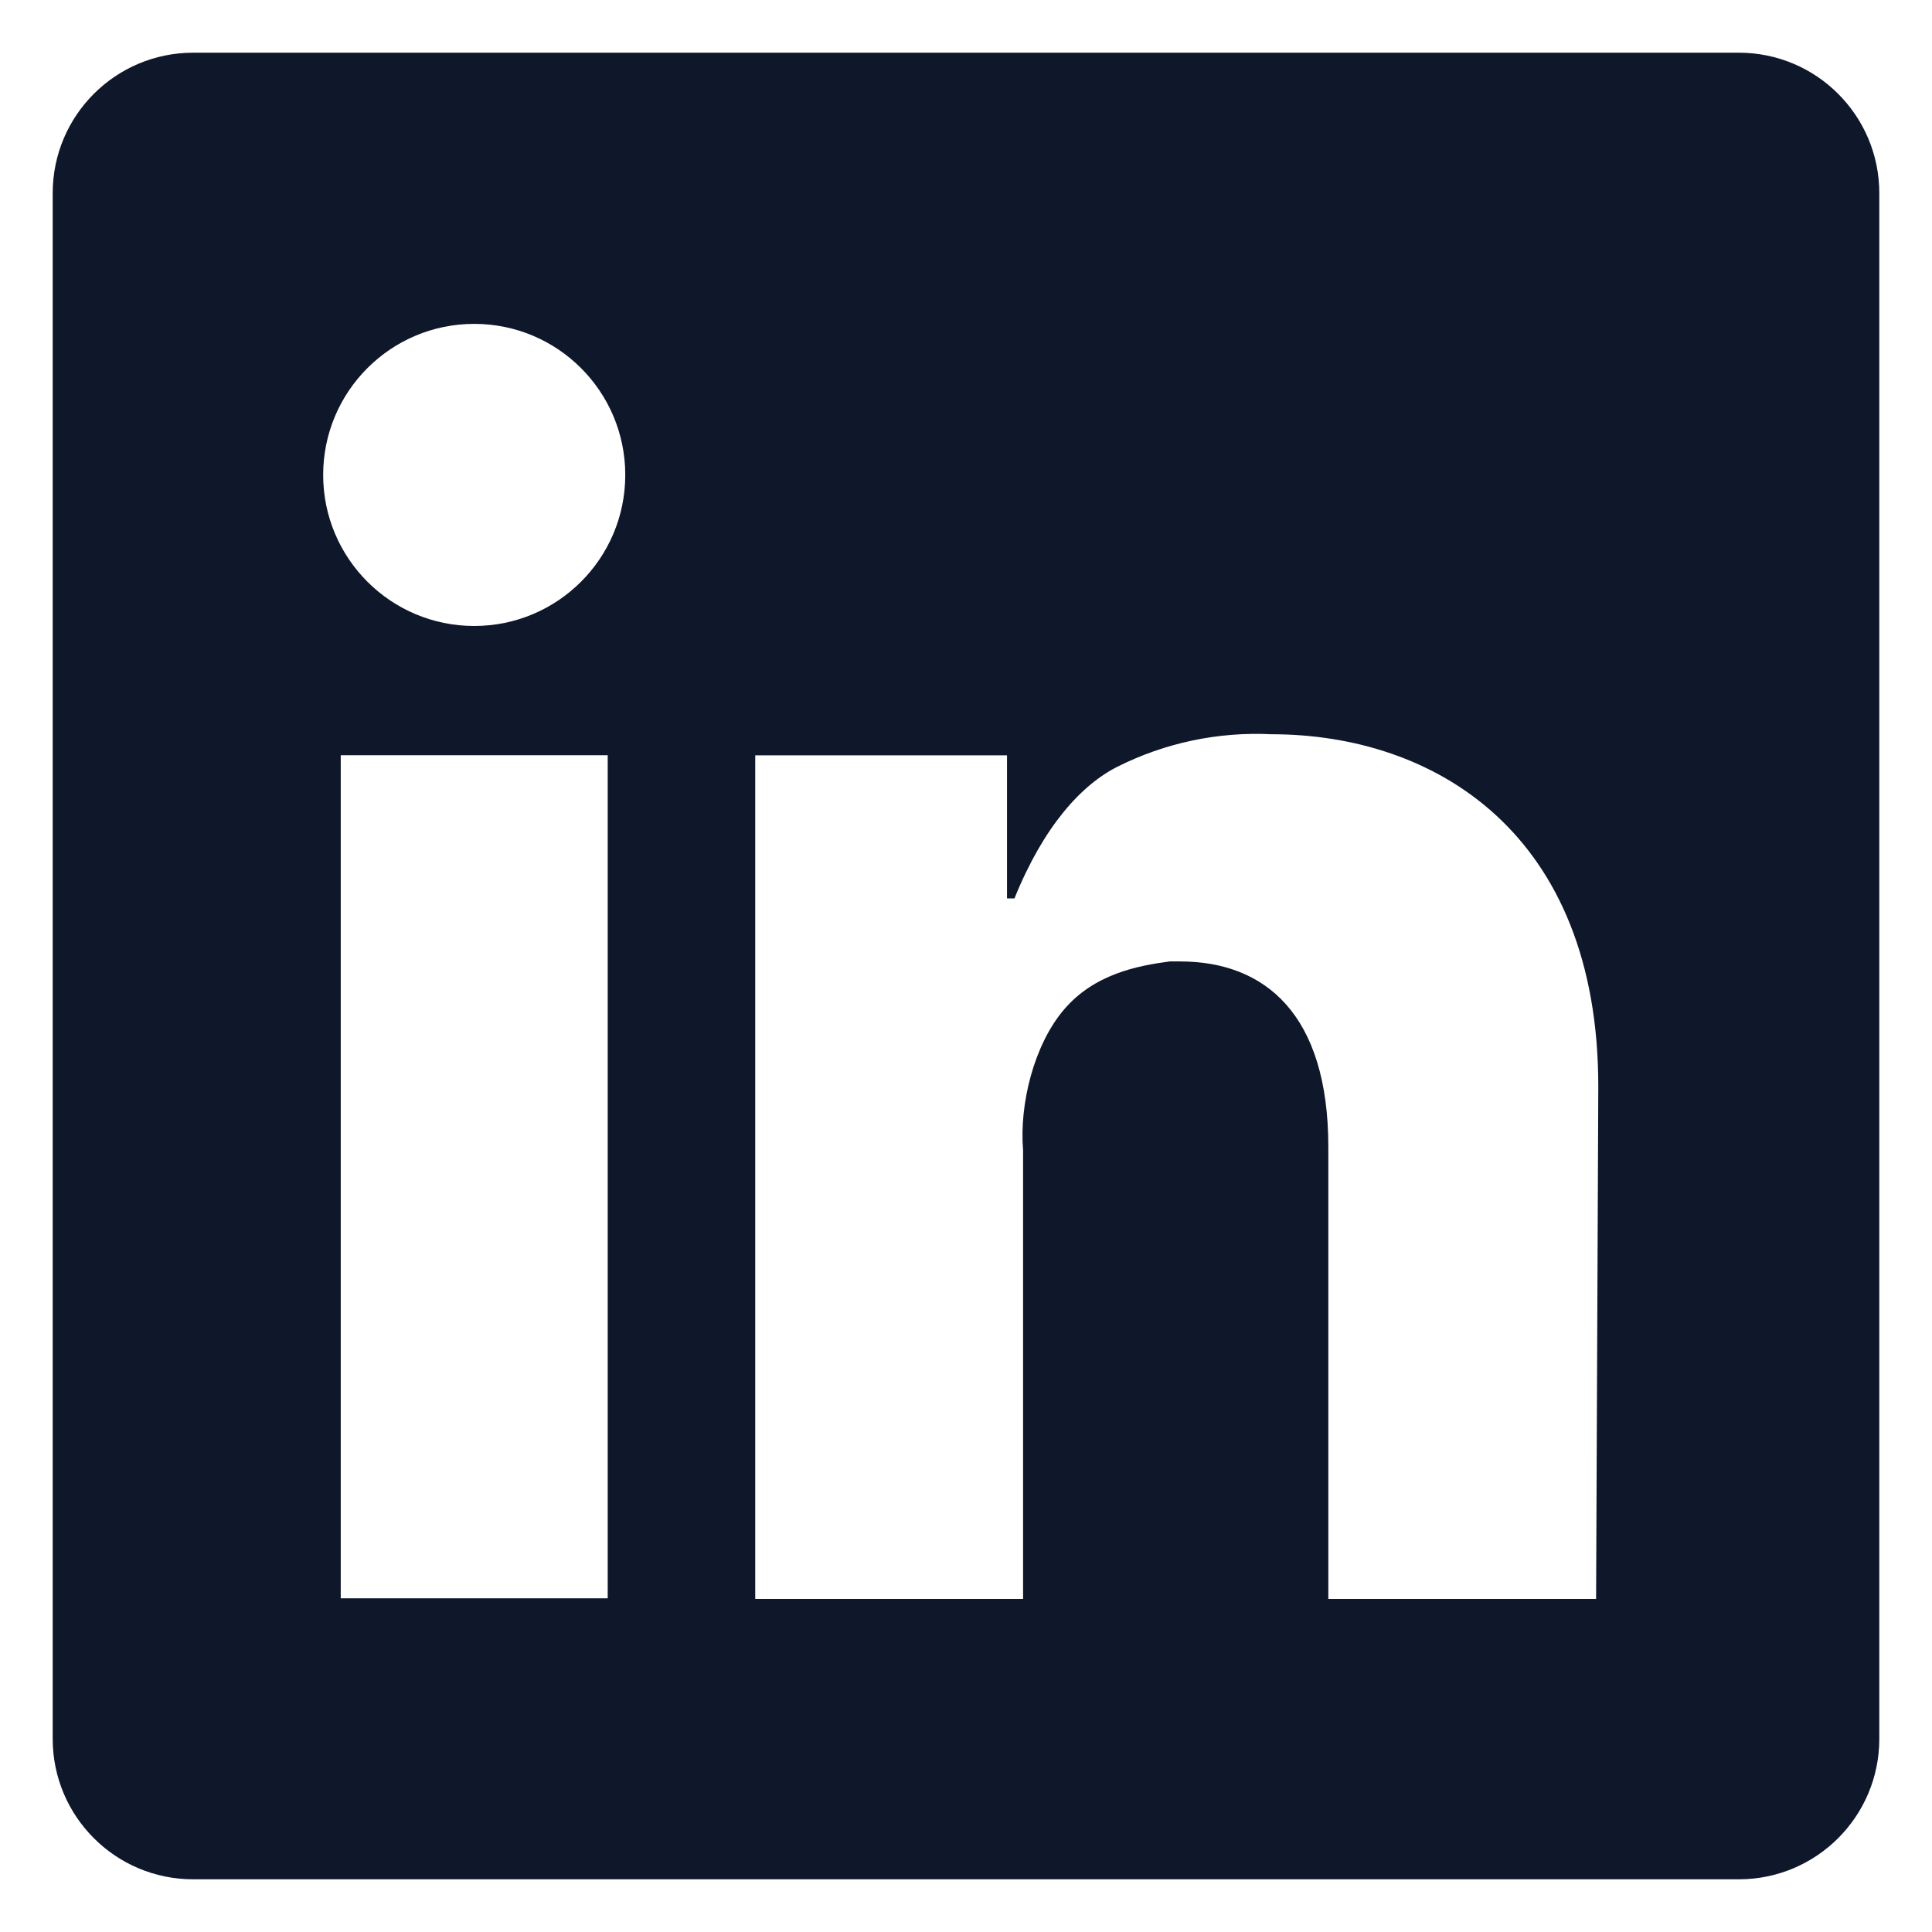<svg width="22" height="22" viewBox="0 0 22 22" fill="none" xmlns="http://www.w3.org/2000/svg">
<path fill-rule="evenodd" clip-rule="evenodd" d="M2.2 0.6C1.316 0.6 0.6 1.316 0.6 2.2V19.8C0.6 20.684 1.316 21.4 2.2 21.4H19.8C20.684 21.4 21.4 20.684 21.4 19.8V2.2C21.4 1.316 20.684 0.6 19.8 0.6H2.2ZM3.88 8.6H6.92V18.2H3.88V8.6ZM7.12 5.408C7.12 6.358 6.35 7.128 5.4 7.128C4.45 7.128 3.68 6.358 3.68 5.408C3.68 4.458 4.45 3.688 5.4 3.688C6.35 3.688 7.12 4.458 7.12 5.408ZM18.2 12.371C18.2 9.483 16.333 8.361 14.479 8.361C13.872 8.331 13.268 8.458 12.726 8.73C12.315 8.936 11.884 9.408 11.552 10.23H11.467V8.601H8.6V18.207H11.65V13.098C11.606 12.575 11.773 11.898 12.116 11.496C12.459 11.093 12.949 10.997 13.32 10.948H13.436C14.406 10.948 15.126 11.549 15.126 13.062V18.207H18.175L18.2 12.371Z" fill="#0F172A"/>
</svg>
